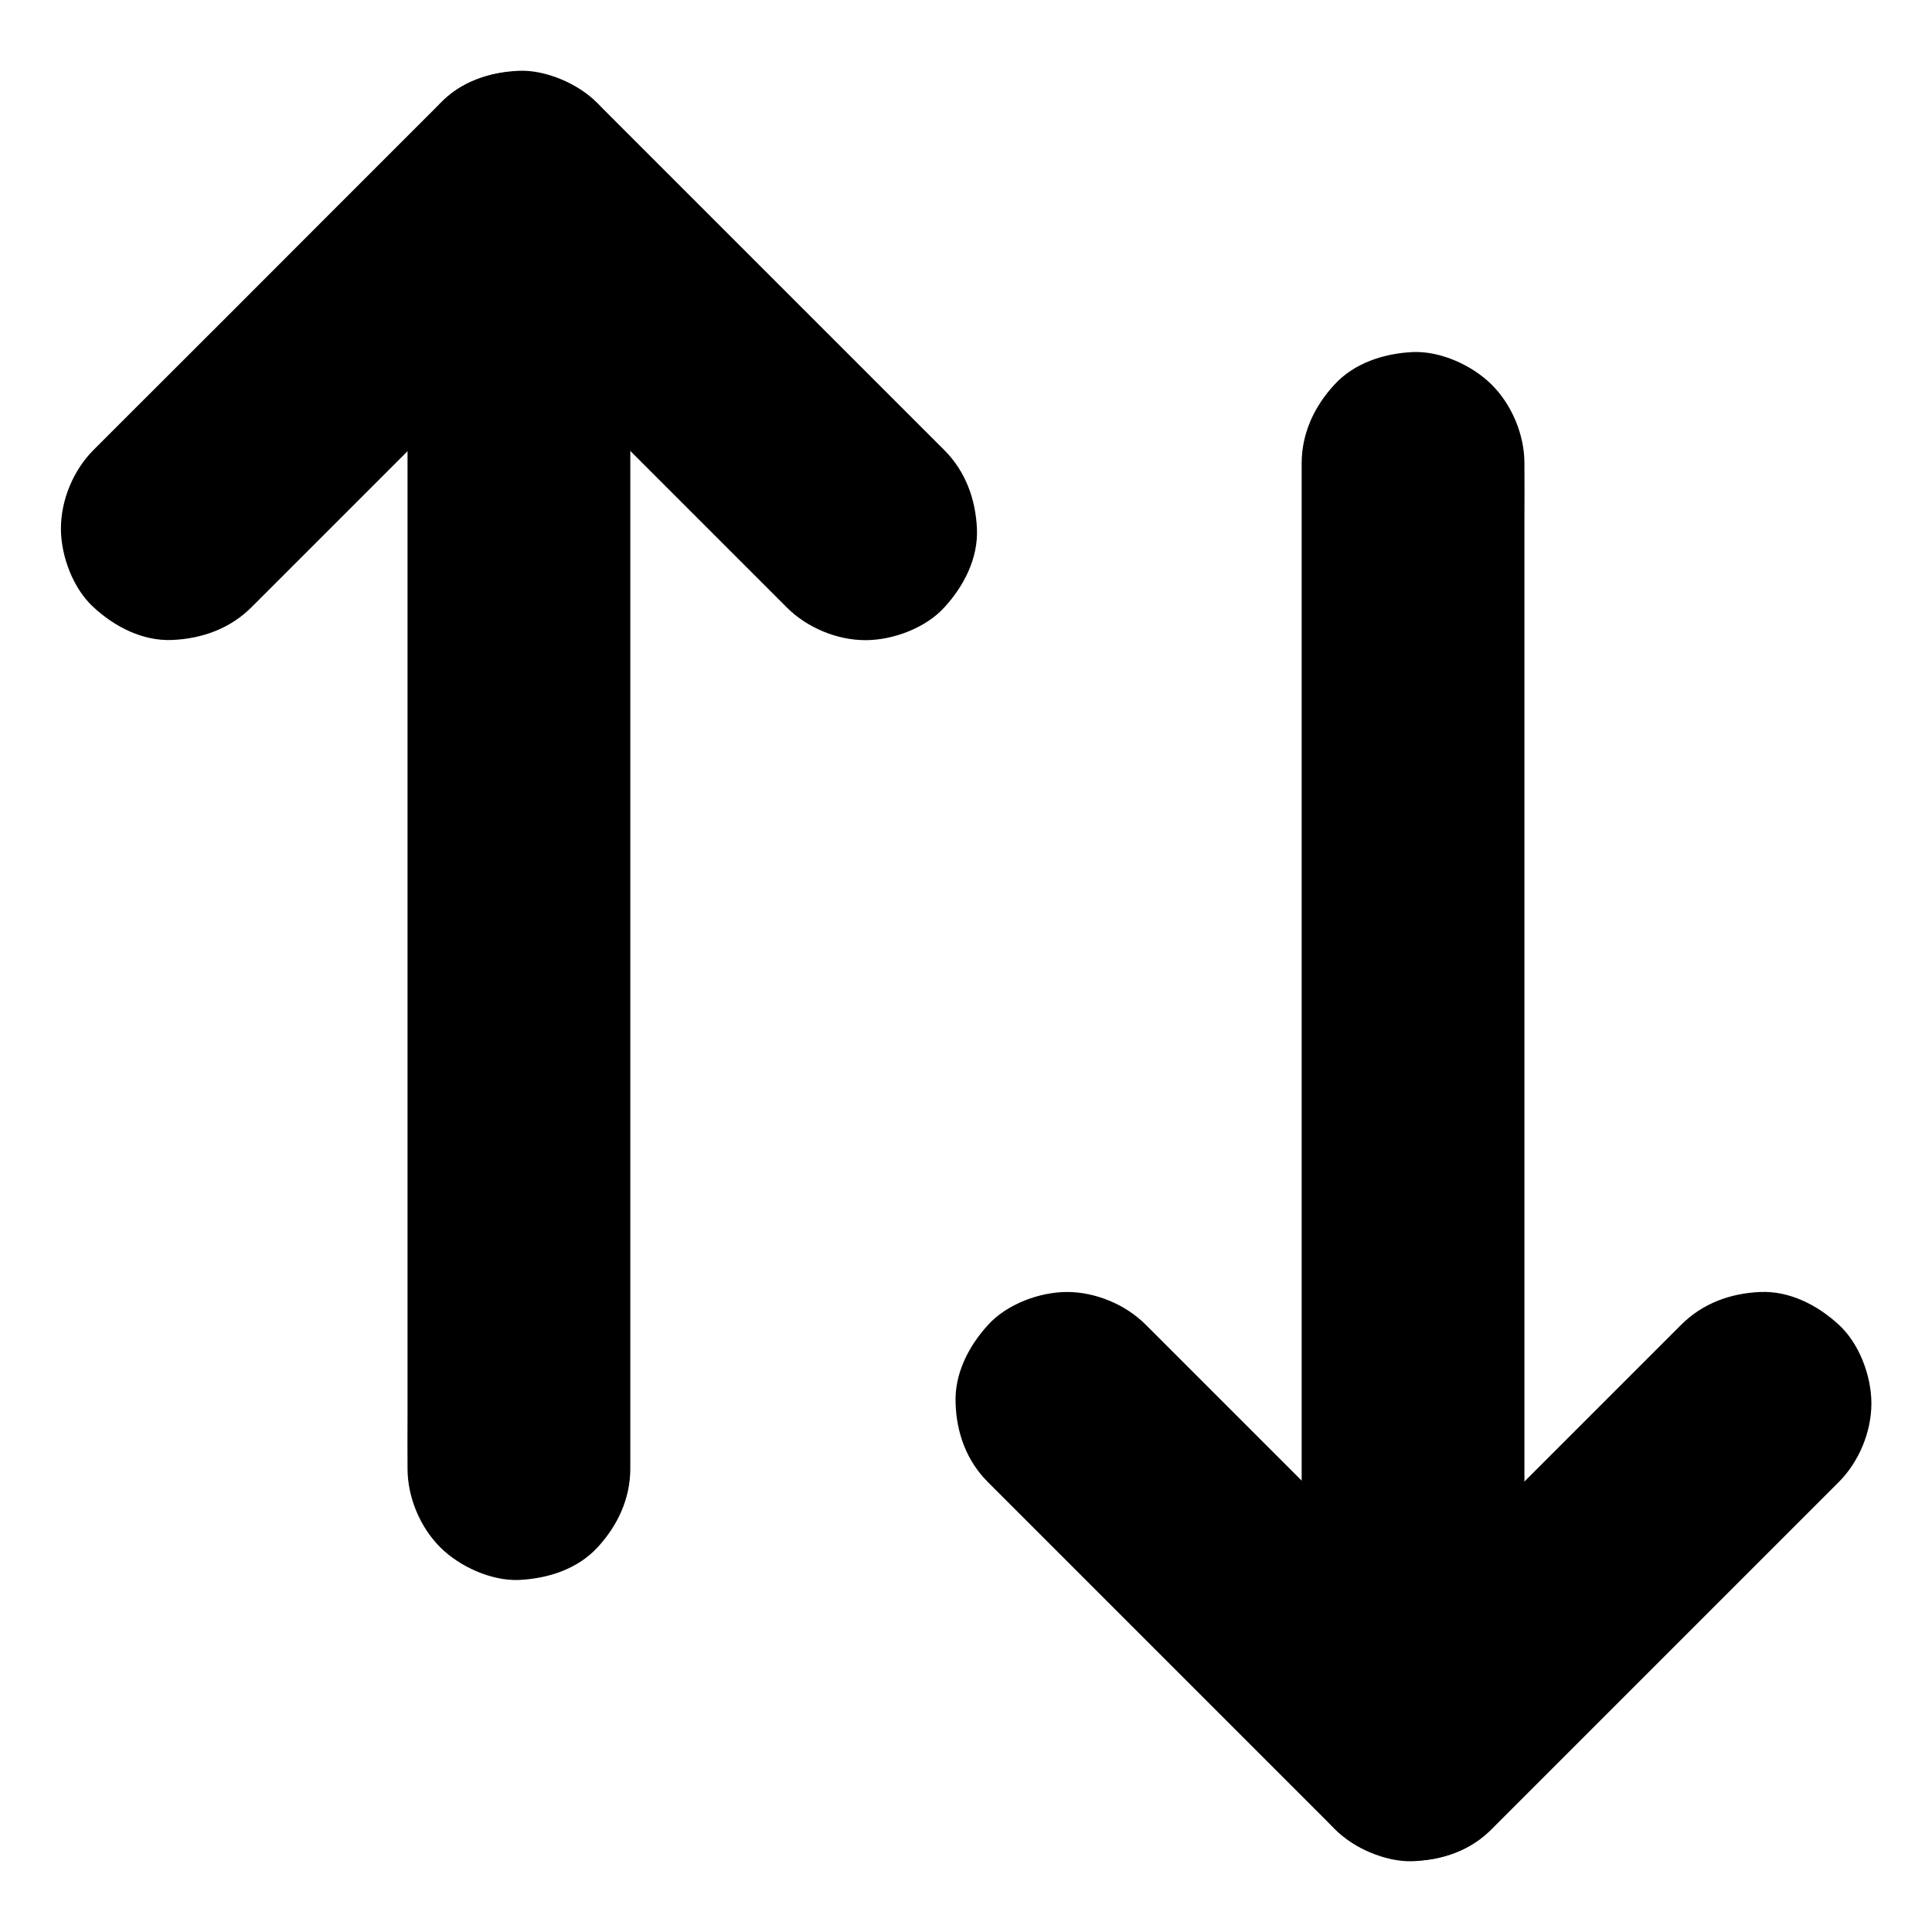 <?xml version="1.0" encoding="UTF-8"?>
<!-- Uploaded to: SVG Repo, www.svgrepo.com, Generator: SVG Repo Mixer Tools -->
<svg fill="#000000" width="800px" height="800px" version="1.1" viewBox="144 144 512 512" xmlns="http://www.w3.org/2000/svg">
 <g>
  <path d="m210.58 304.99c10.383-10.383 20.812-20.812 31.191-31.191 16.434-16.434 32.867-32.867 49.297-49.297 3.789-3.789 7.578-7.578 11.367-11.367h-41.77c10.383 10.383 20.812 20.812 31.191 31.191 16.434 16.434 32.867 32.867 49.297 49.297 3.789 3.789 7.578 7.578 11.367 11.367 5.363 5.363 13.285 8.66 20.859 8.66 7.231 0 15.891-3.199 20.859-8.66 5.164-5.609 9.004-12.988 8.66-20.859-0.344-7.824-3-15.203-8.66-20.859-10.383-10.383-20.812-20.812-31.191-31.191-16.434-16.434-32.867-32.867-49.297-49.297-3.789-3.789-7.578-7.578-11.367-11.367-11.266-11.266-30.453-11.316-41.77 0l-31.191 31.191c-16.383 16.43-32.816 32.863-49.25 49.246-3.789 3.789-7.578 7.578-11.367 11.367-5.363 5.363-8.66 13.285-8.66 20.859 0 7.231 3.199 15.891 8.66 20.859 5.609 5.164 12.988 9.004 20.859 8.66 7.875-0.344 15.258-3 20.914-8.609z"/>
  <path d="m252 192.28v9.102 24.797 36.652 44.723 49.004 49.496 46.148 39.016 28.043c0 4.43-0.051 8.906 0 13.332v0.59c0 7.578 3.297 15.5 8.66 20.859 5.117 5.117 13.531 8.953 20.859 8.66 7.625-0.344 15.547-2.856 20.859-8.66 5.312-5.758 8.66-12.891 8.66-20.859v-9.102-24.797-36.652-44.723-49.004-49.496-46.148-39.016-28.043c0-4.43 0.051-8.906 0-13.332v-0.59c0-7.578-3.297-15.5-8.66-20.859-5.117-5.117-13.531-8.953-20.859-8.66-7.625 0.344-15.547 2.856-20.859 8.66-5.312 5.754-8.66 12.84-8.66 20.859z"/>
  <path d="m405.8 536.77 91.855 91.855c11.266 11.266 30.453 11.316 41.77 0l31.191-31.191c16.434-16.434 32.867-32.867 49.297-49.297 3.789-3.789 7.578-7.578 11.367-11.367 5.363-5.363 8.66-13.285 8.66-20.859 0-7.231-3.199-15.891-8.66-20.859-5.609-5.164-12.988-9.004-20.859-8.66-7.824 0.344-15.203 3-20.859 8.66l-31.191 31.191c-16.434 16.434-32.867 32.867-49.297 49.297-3.789 3.789-7.578 7.578-11.367 11.367h41.77c-10.383-10.383-20.812-20.812-31.191-31.191-16.434-16.434-32.867-32.867-49.297-49.297-3.789-3.789-7.578-7.578-11.367-11.367-5.363-5.363-13.285-8.66-20.859-8.66-7.231 0-15.891 3.199-20.859 8.66-5.164 5.609-9.004 12.988-8.66 20.859 0.242 7.824 2.898 15.203 8.559 20.859z"/>
  <path d="m547.99 607.72v-9.102-24.797-36.652-44.723-49.004-49.496-46.148-39.016-28.043c0-4.43 0.051-8.906 0-13.332v-0.59c0-7.578-3.297-15.5-8.66-20.859-5.117-5.117-13.531-8.953-20.859-8.66-7.625 0.344-15.547 2.856-20.859 8.66-5.312 5.758-8.66 12.891-8.66 20.859v9.102 24.797 36.652 44.723 49.004 49.496 46.148 39.016 28.043c0 4.43-0.051 8.906 0 13.332v0.59c0 7.578 3.297 15.5 8.66 20.859 5.117 5.117 13.531 8.953 20.859 8.66 7.625-0.344 15.547-2.856 20.859-8.66 5.316-5.758 8.66-12.84 8.66-20.859z"/>
 </g>
</svg>